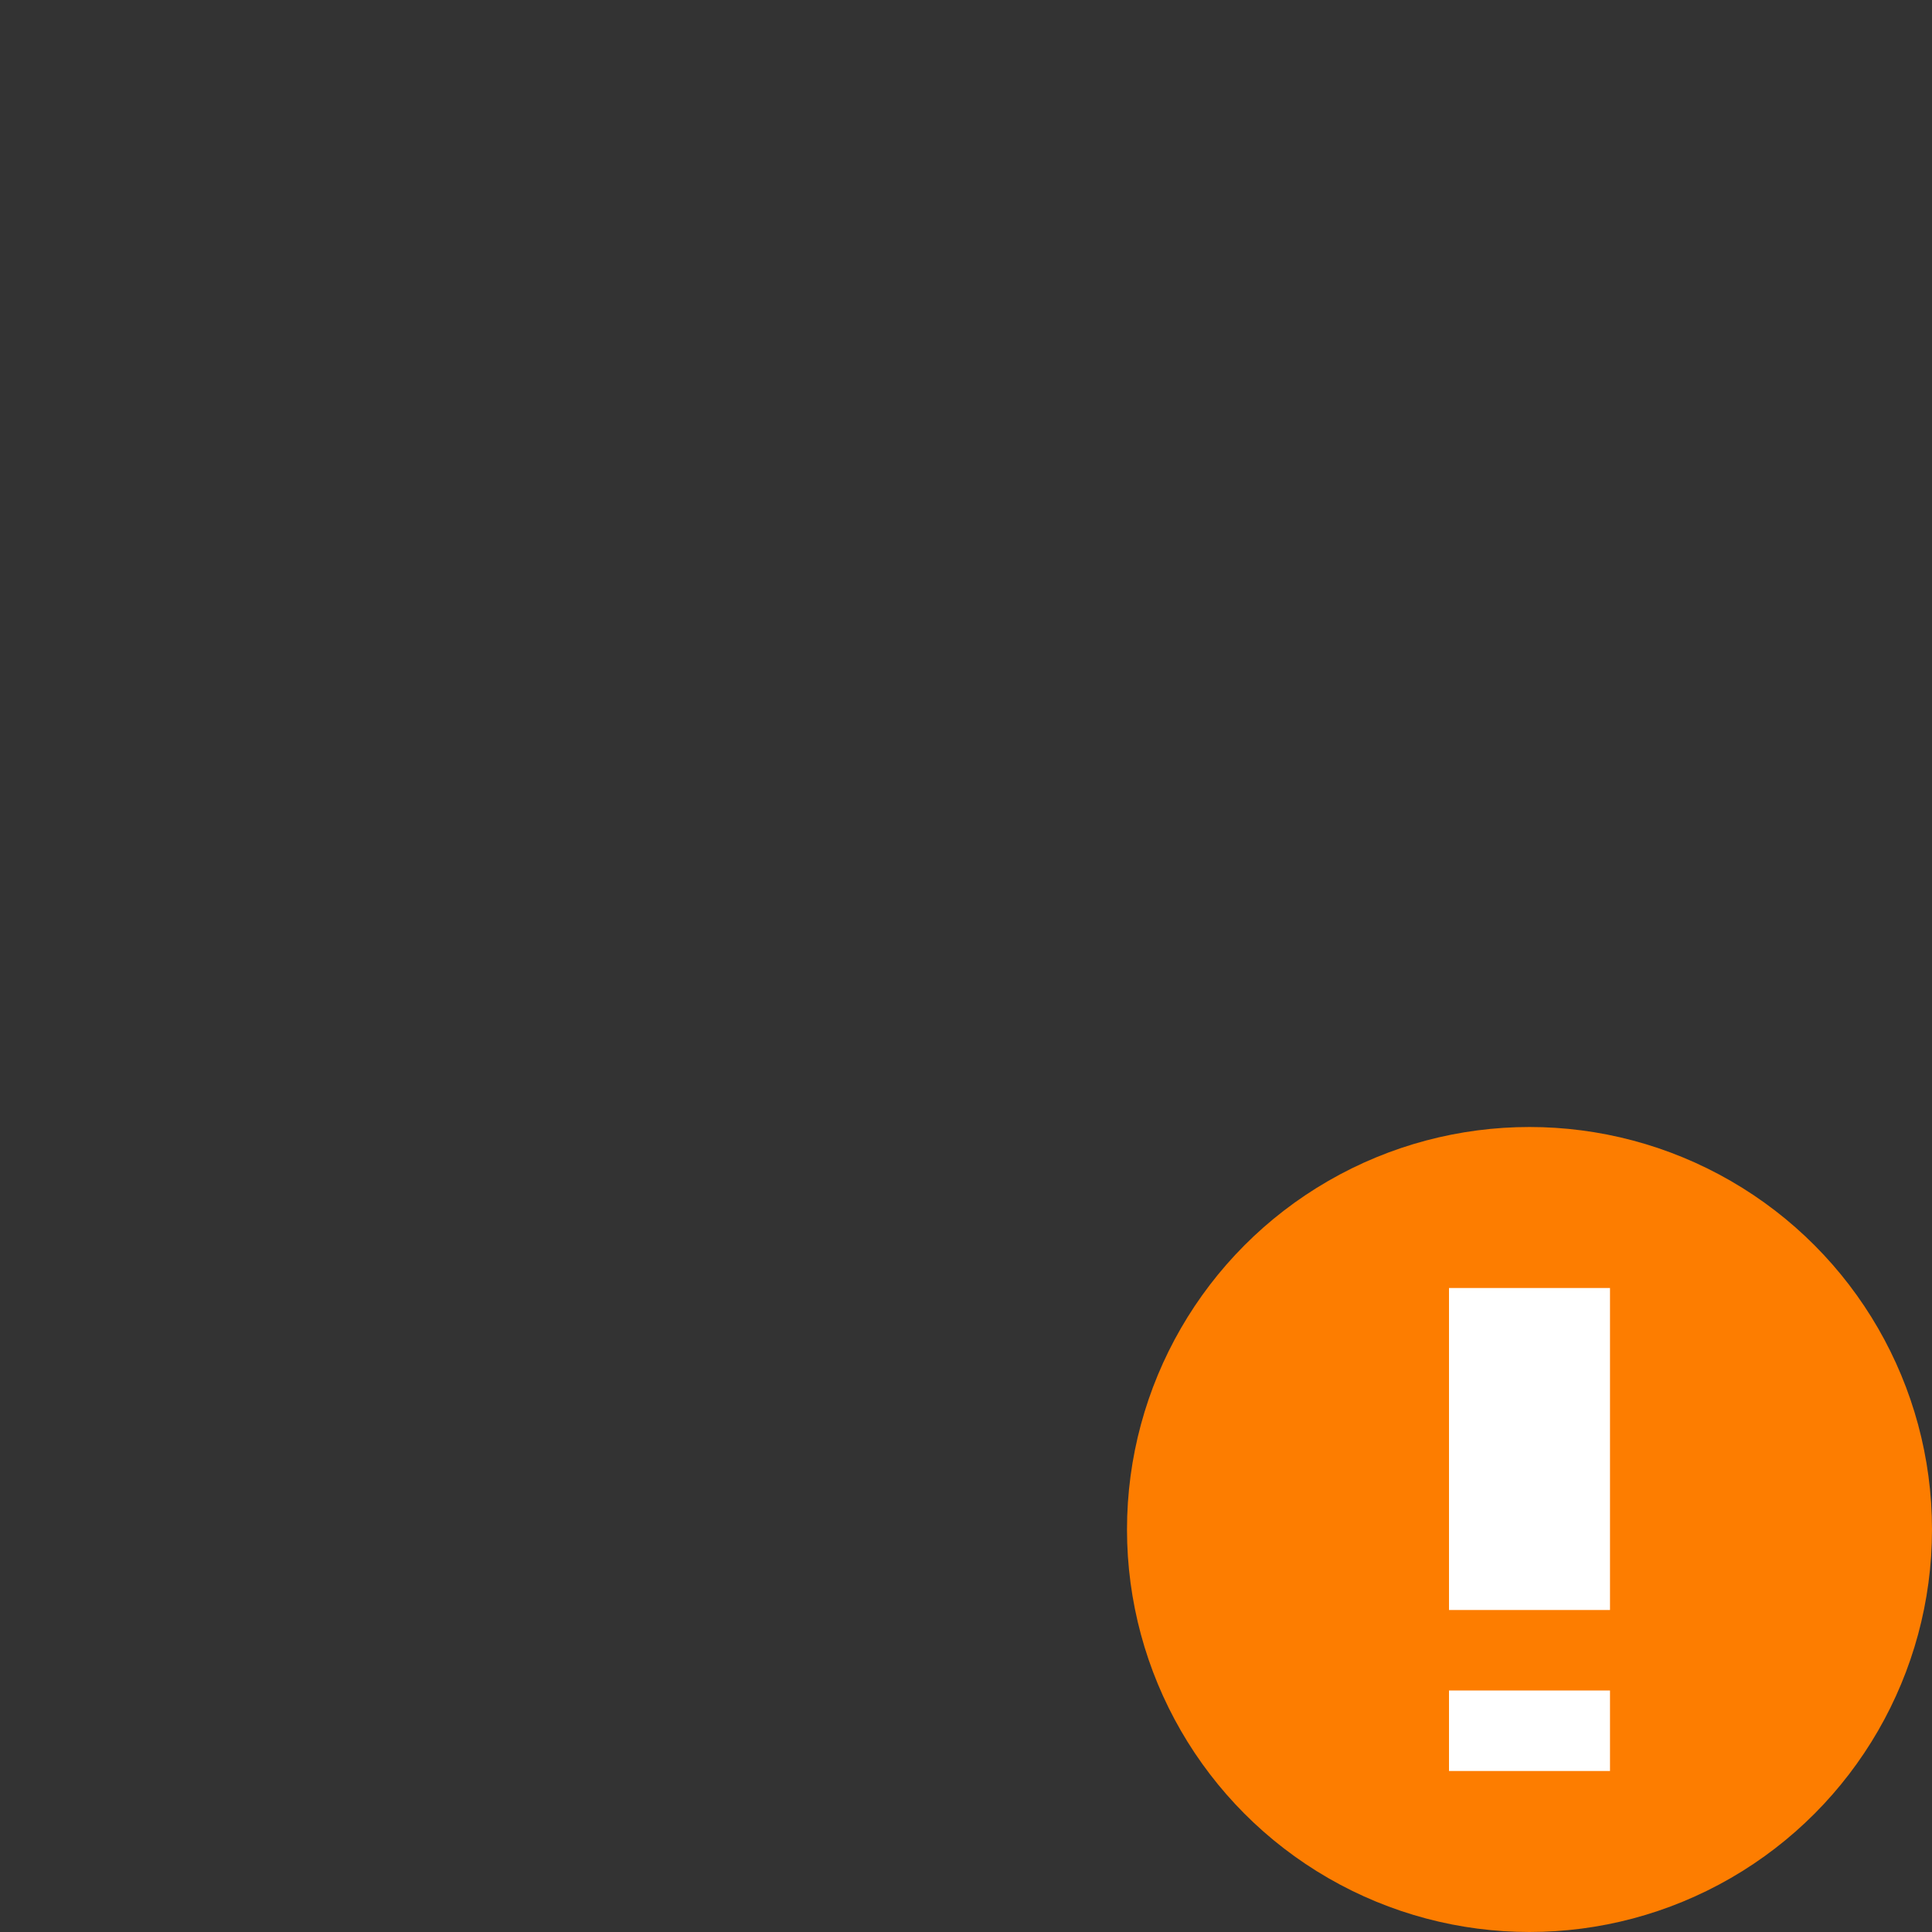 <svg xmlns="http://www.w3.org/2000/svg" width="24" height="24" version="1.1">
 <rect width="100%" height="100%" fill="#333333" stroke="none"/>
 <circle style="fill:#fd7d00" cx="19" cy="19" r="5"/>
 <rect style="fill:#ffffff" width="2" height="4" x="18" y="16"/>
 <rect style="fill:#ffffff" width="2" height="1" x="18" y="21"/>
</svg>
